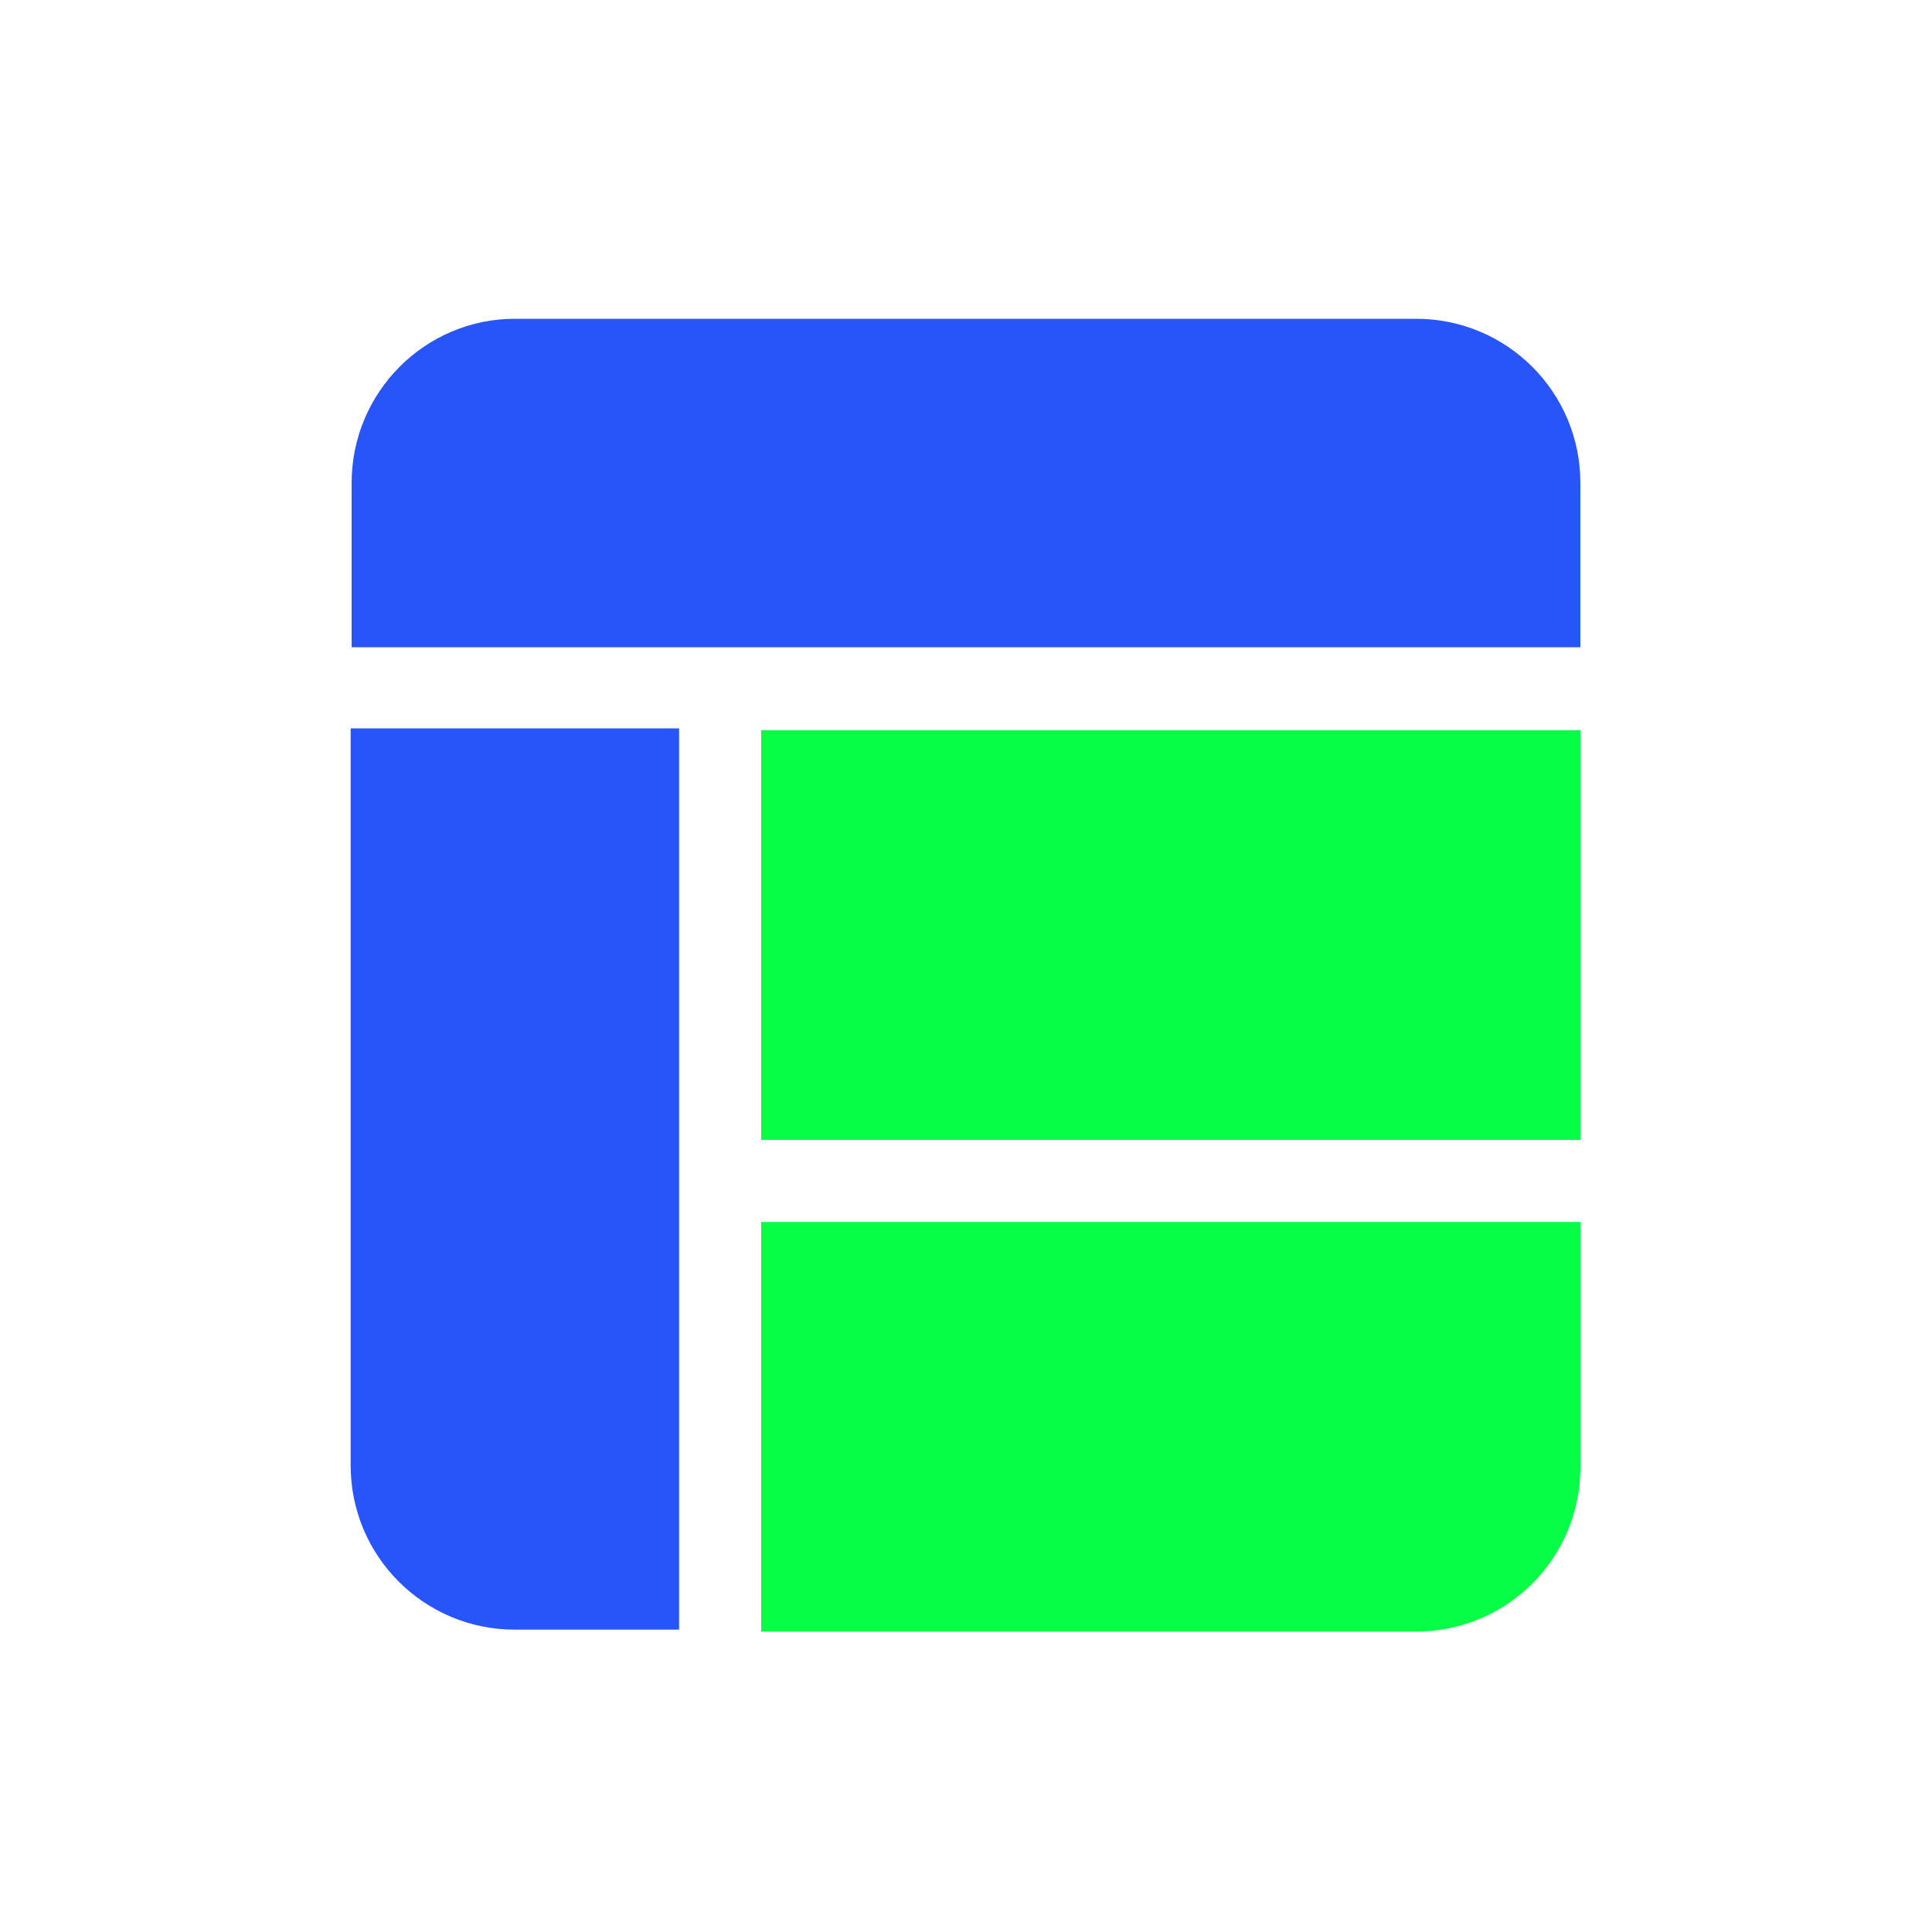 <?xml version="1.0" encoding="utf-8"?>
<!-- Generator: Adobe Illustrator 23.0.0, SVG Export Plug-In . SVG Version: 6.00 Build 0)  -->
<svg version="1.1" id="图层_1" xmlns="http://www.w3.org/2000/svg" xmlns:xlink="http://www.w3.org/1999/xlink" x="0px" y="0px"
	 viewBox="0 0 200 200" style="enable-background:new 0 0 200 200;" xml:space="preserve">
<style type="text/css">
	.st0{fill:#2855FA;}
	.st1{fill:#06FF46;}
</style>
<path class="st0" d="M70.3,75.4v93.3h-17c-9.4,0-17-7.6-17-17V75.4H70.3z M53.3,33h93.3c9.4,0,17,7.6,17,17v17H36.4V50
	C36.4,40.6,44,33,53.3,33z"/>
<path class="st1" d="M78.8,75.6h84.8V118H78.8V75.6z M78.8,75.6h84.8V118H78.8V75.6z M78.8,168.9v-42.4h84.8v25.4
	c0,9.4-7.6,17-17,17H78.8z"/>
</svg>

